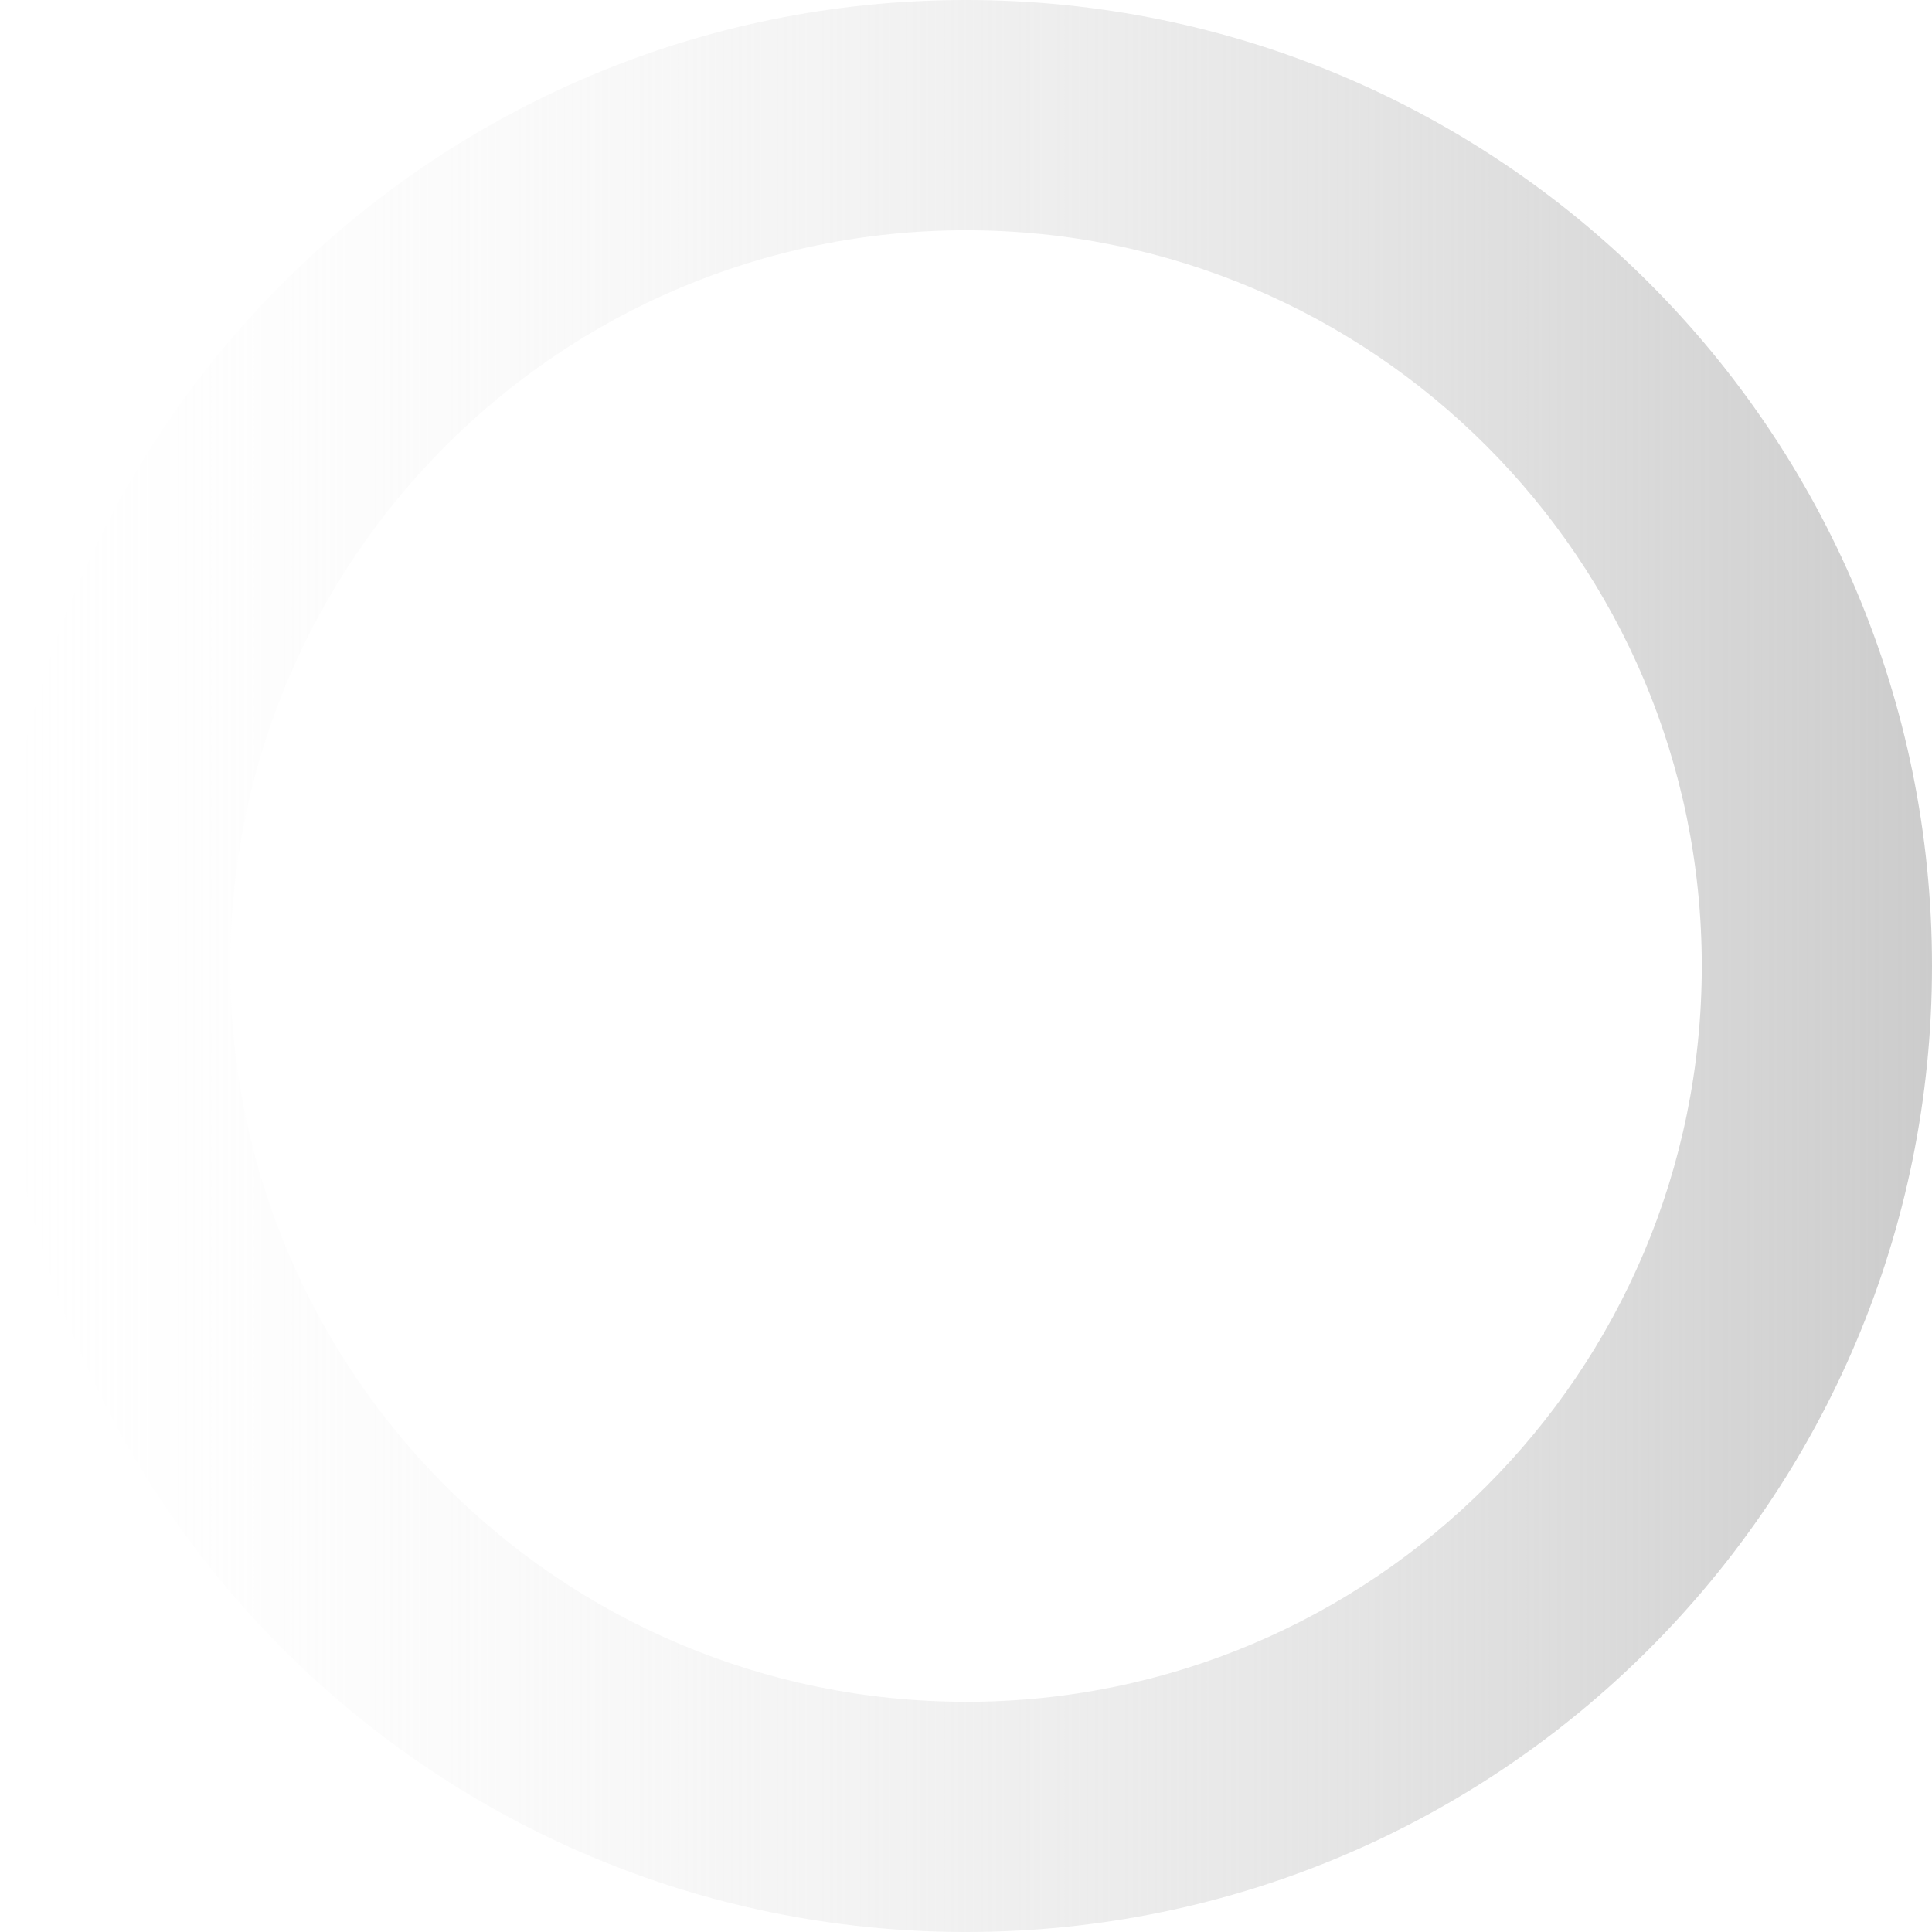 <svg xmlns="http://www.w3.org/2000/svg" xmlns:xlink="http://www.w3.org/1999/xlink" id="Livello_1" viewBox="0 0 504.78 504.78"><defs><style>.cls-1{fill:url(#Sfumatura_senza_nome_11);}</style><linearGradient id="Sfumatura_senza_nome_11" x1="0" y1="252.39" x2="504.78" y2="252.39" gradientUnits="userSpaceOnUse"><stop offset="0" stop-color="#f7f7f7" stop-opacity="0"></stop><stop offset="1" stop-color="#ccc"></stop></linearGradient></defs><path class="cls-1" d="M252.39,0C113,0,0,113,0,252.39s113,252.39,252.39,252.39,252.39-113,252.39-252.39S391.78,0,252.39,0Zm0,444.63c-106.17,0-192.24-86.07-192.24-192.24S146.22,60.16,252.39,60.16s192.24,86.07,192.24,192.24-86.07,192.24-192.24,192.24Z"></path></svg>